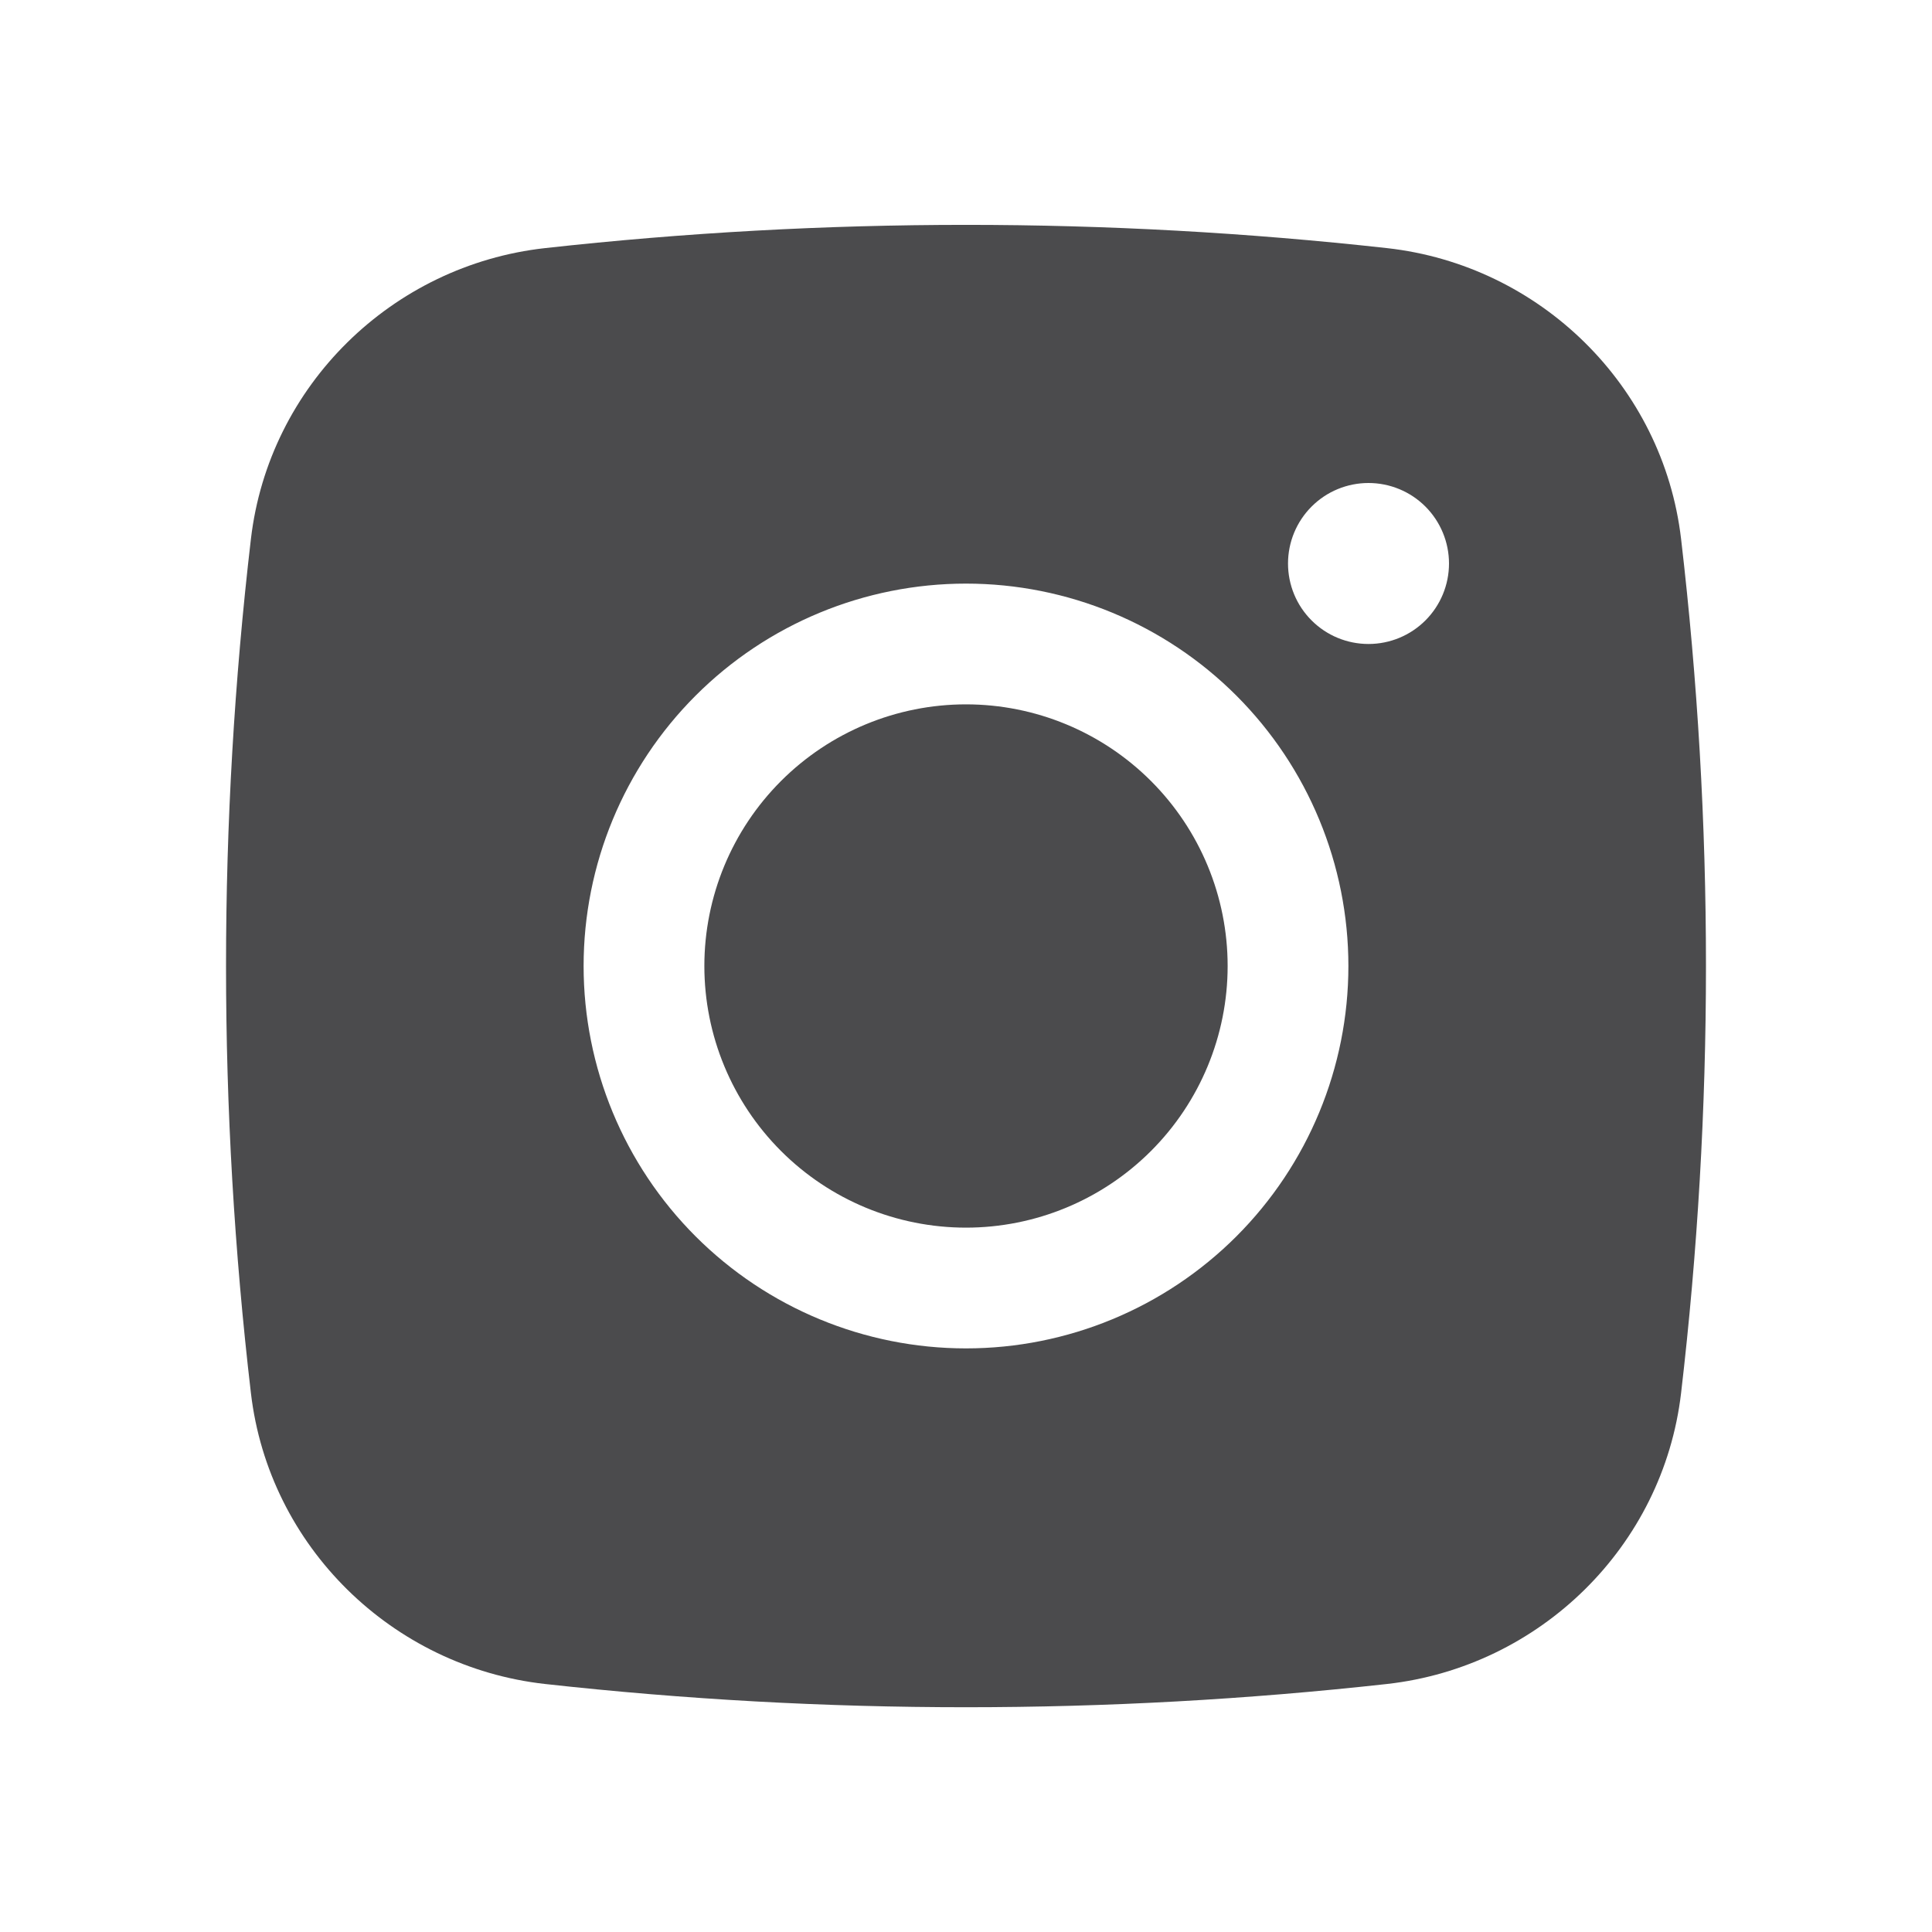 <svg width="40" height="40" viewBox="0 0 40 40" fill="none" xmlns="http://www.w3.org/2000/svg">
<path d="M20 14.583C18.563 14.583 17.186 15.154 16.17 16.17C15.154 17.186 14.583 18.563 14.583 20C14.583 21.436 15.154 22.814 16.17 23.83C17.186 24.846 18.563 25.417 20 25.417C21.436 25.417 22.814 24.846 23.83 23.83C24.846 22.814 25.417 21.436 25.417 20C25.417 18.563 24.846 17.186 23.83 16.17C22.814 15.154 21.436 14.583 20 14.583Z" fill="#4B4B4D"/>
<path fill-rule="evenodd" clip-rule="evenodd" d="M11.283 5.137C17.077 4.495 22.923 4.495 28.717 5.137C31.882 5.49 34.433 7.982 34.805 11.158C35.492 17.033 35.492 22.967 34.805 28.842C34.433 32.018 31.882 34.51 28.718 34.865C22.924 35.507 17.077 35.507 11.283 34.865C8.118 34.51 5.567 32.018 5.195 28.843C4.508 22.968 4.508 17.033 5.195 11.158C5.567 7.982 8.118 5.49 11.283 5.137ZM28.333 10C27.891 10 27.467 10.175 27.155 10.488C26.842 10.801 26.667 11.225 26.667 11.667C26.667 12.109 26.842 12.533 27.155 12.845C27.467 13.158 27.891 13.333 28.333 13.333C28.775 13.333 29.199 13.158 29.512 12.845C29.824 12.533 30 12.109 30 11.667C30 11.225 29.824 10.801 29.512 10.488C29.199 10.175 28.775 10 28.333 10ZM12.083 20C12.083 17.9 12.917 15.887 14.402 14.402C15.887 12.917 17.9 12.083 20 12.083C22.1 12.083 24.113 12.917 25.598 14.402C27.082 15.887 27.917 17.9 27.917 20C27.917 22.1 27.082 24.113 25.598 25.598C24.113 27.082 22.1 27.917 20 27.917C17.9 27.917 15.887 27.082 14.402 25.598C12.917 24.113 12.083 22.1 12.083 20Z" fill="#4B4B4D"/>
</svg>
